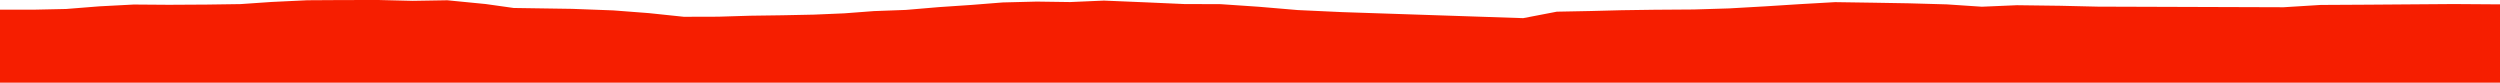 <?xml version="1.0" encoding="iso-8859-1"?>
<!DOCTYPE svg PUBLIC "-//W3C//DTD SVG 1.0//EN"
"http://www.w3.org/TR/2001/
REC-SVG-20010904/DTD/svg10.dtd">

<svg viewBox="0 0 55758.789 1844.145" preserveAspectRatio="none" xmlns="http://www.w3.org/2000/svg" xmlns:xlink="http://www.w3.org/1999/xlink">
  <polygon points="0,1844.145 0,215.339  776.224,215.339 1474.382,200.39 2213.99,141.488 2984.108,101.07 3766.801,106.902 4615.52,101.899 5363.887,91.367 6058.933,43.568 6854.606,5.636 7619.917,1.153 8438.077,0 9205.043,18.707 9975.76,6.009 10835.093,90.32 11457.83,178.003 12759.679,197.401 13678.535,231.794 14472.243,292.639 15251.857,374.476 16020.466,372.263 16735.597,350.47 17448.075,340.618 18154.6,326.169 18832.267,297.371 19490.414,247.552 20205.335,221.135 20941.751,158.645 21666.095,109.863 22365.499,54.479 23123.67,35.36 23868.033,45.794 24621.235,13.252 25585.902,53.453 26407.748,89.956 27224.913,92.948 28076.259,150.819 28945.656,224.495 29931.354,270.102 33972.506,404.725 34722.449,260.525 35472.539,245.877 36166.693,227.786 36897.986,217.559 37778.872,211.442 38565.498,187.521 39388.225,140.57 40142.492,92.604 40929.146,47.781 41775.856,60.171 42566.293,73.613 43418.65,97.491 44202.298,149.844 44983.669,116.301 45955.078,128.793 46788.556,148.075 50931.808,161.628 51759.518,110.25 52805.991,104.34 54722.766,90.39 55758.789,97.343  55758.789,1844.145" style="fill:#f61e00;stroke-width:1" />
</svg>